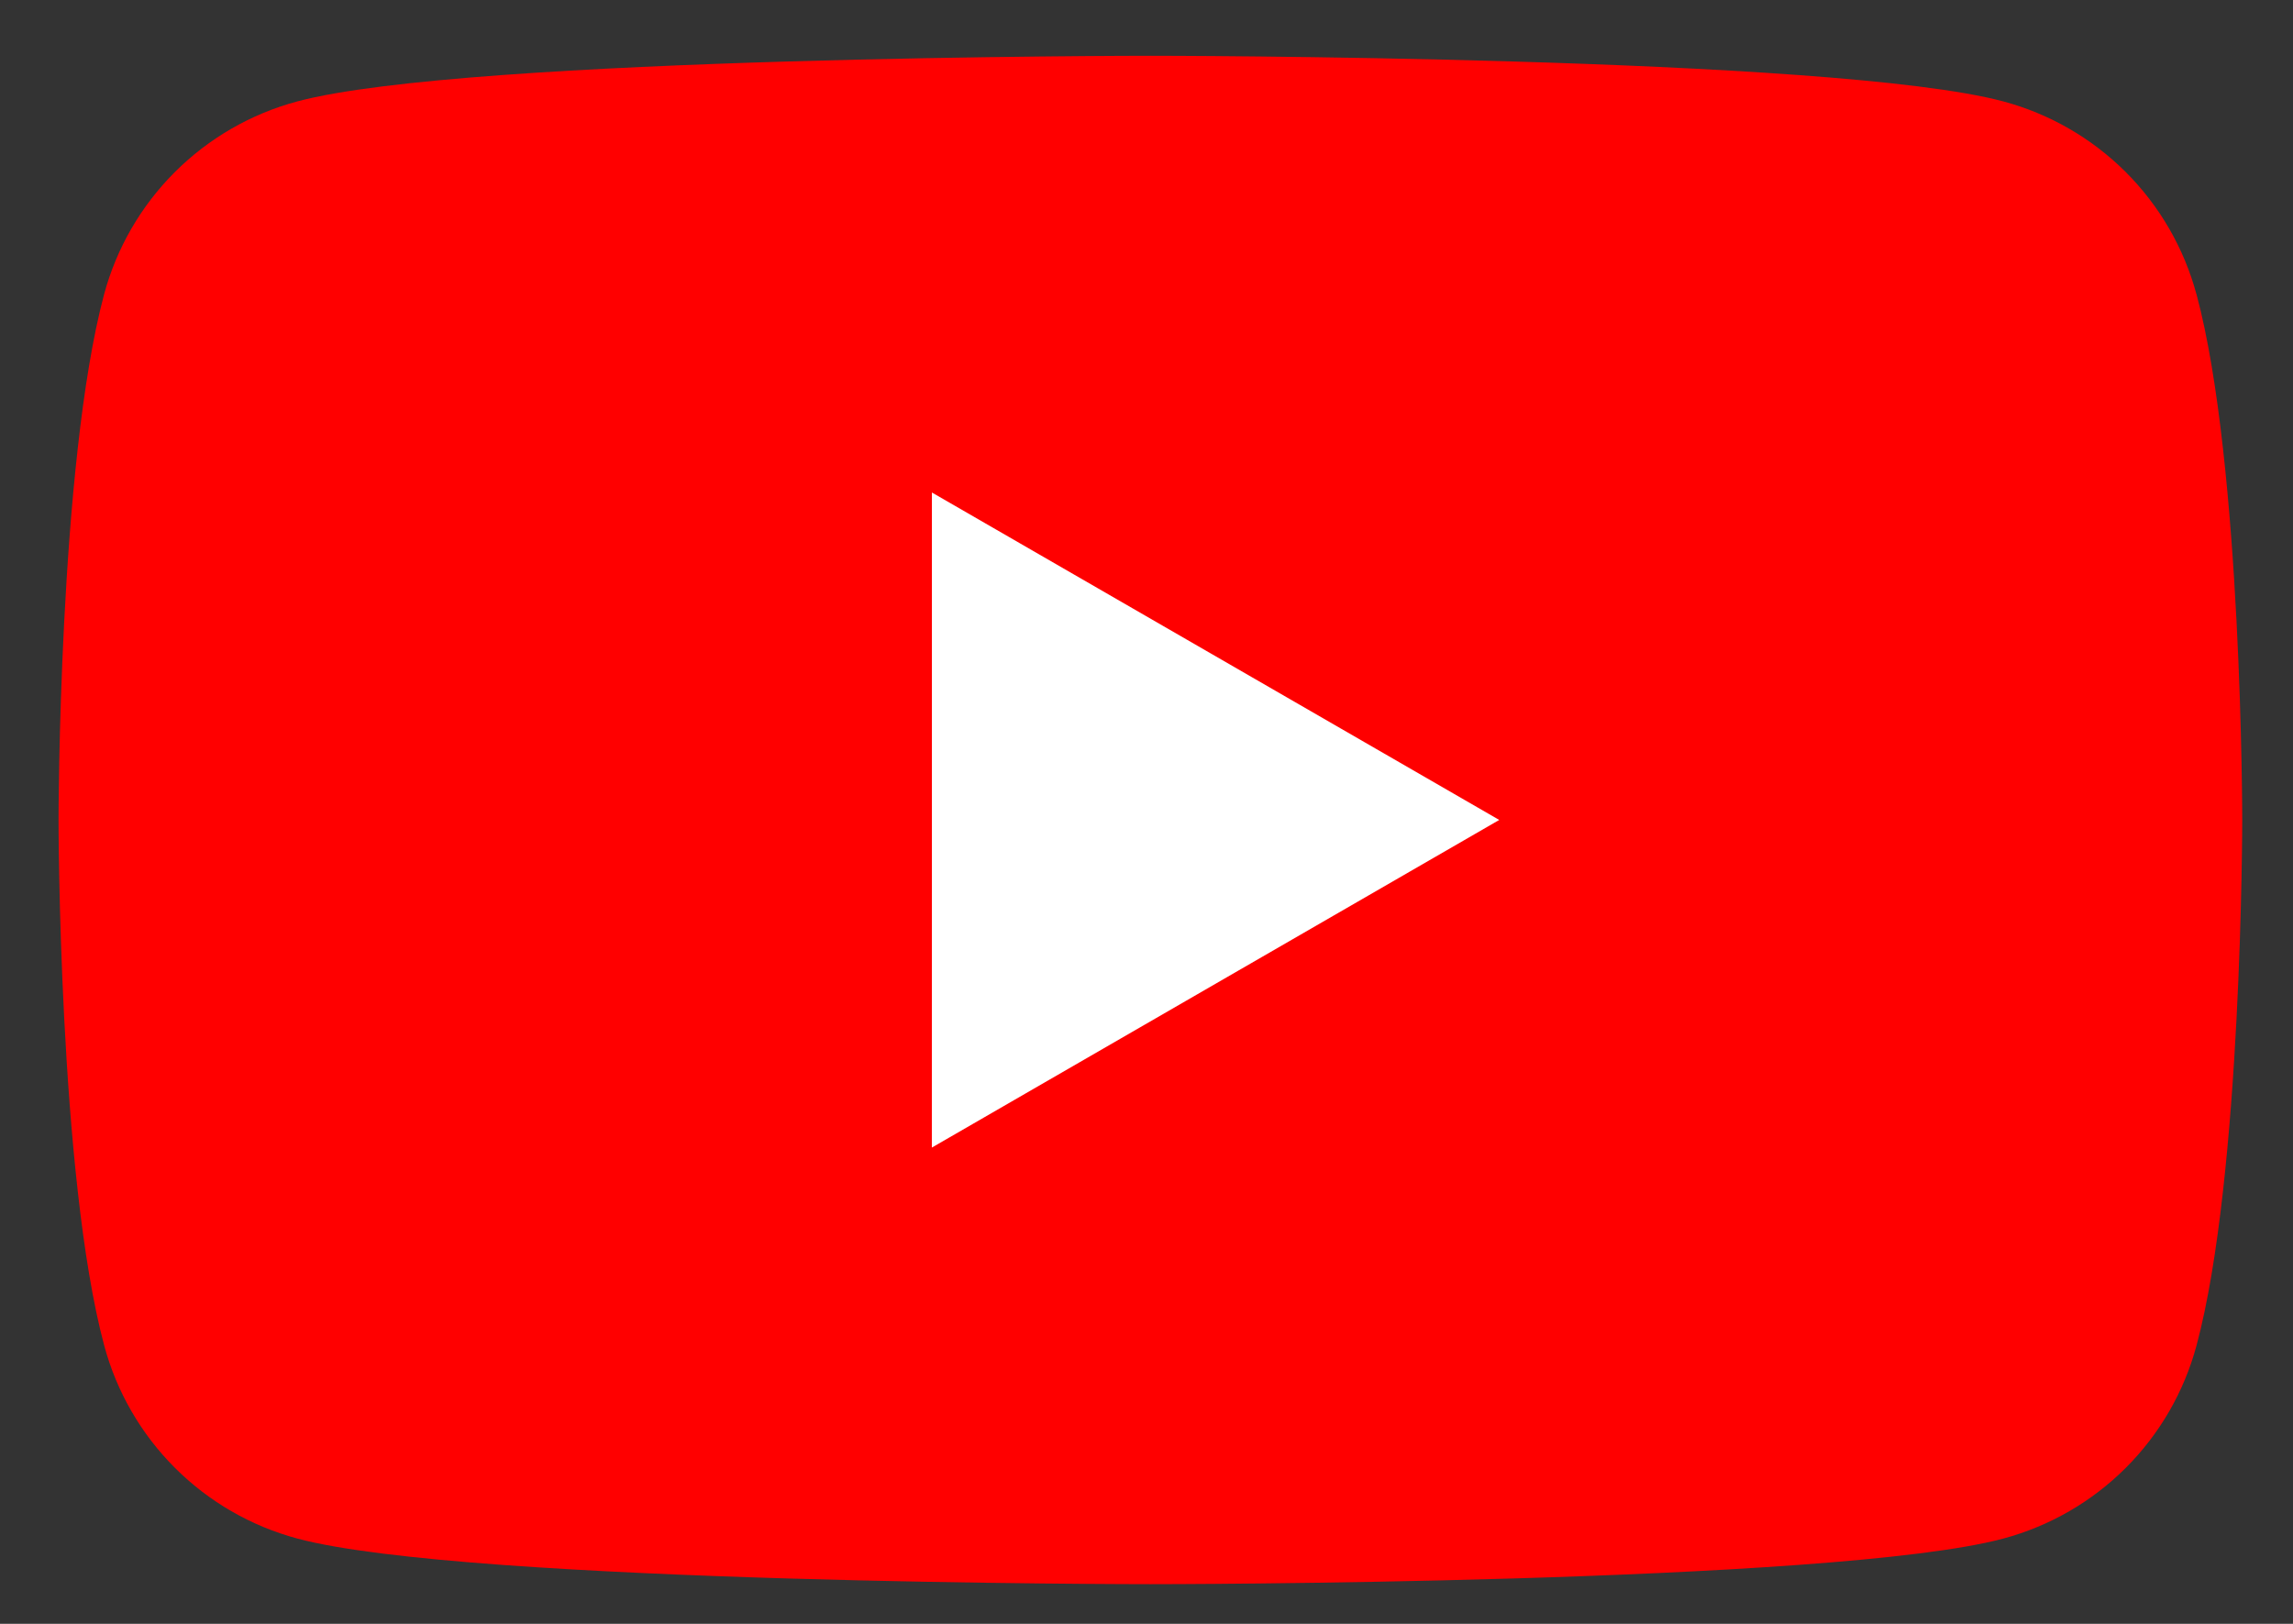 <svg width="72" height="51" viewBox="0 0 72 51" fill="none" xmlns="http://www.w3.org/2000/svg">
<rect x="0" y="0" width="72" height="51" fill="#333333" stroke="none"/>
<path d="M68.97 9.248C68.579 7.795 67.814 6.47 66.75 5.406C65.686 4.343 64.361 3.577 62.908 3.186C57.56 1.752 36.12 1.752 36.12 1.752C36.12 1.752 14.676 1.752 9.332 3.186C7.879 3.576 6.554 4.342 5.489 5.405C4.425 6.469 3.659 7.793 3.268 9.246C1.838 14.596 1.838 25.754 1.838 25.754C1.838 25.754 1.838 36.914 3.272 42.258C3.662 43.711 4.428 45.036 5.491 46.099C6.555 47.163 7.879 47.929 9.332 48.32C14.678 49.754 36.122 49.754 36.122 49.754C36.122 49.754 57.564 49.754 62.91 48.32C64.362 47.929 65.686 47.164 66.75 46.1C67.814 45.037 68.579 43.713 68.97 42.26C70.406 36.912 70.406 25.754 70.406 25.754C70.406 25.754 70.406 14.594 68.972 9.25L68.97 9.248Z" fill="#FF0000"/>
<path d="M29.26 36.042L47.076 25.752L29.262 15.468L29.26 36.042Z" fill="white"/>
</svg>
